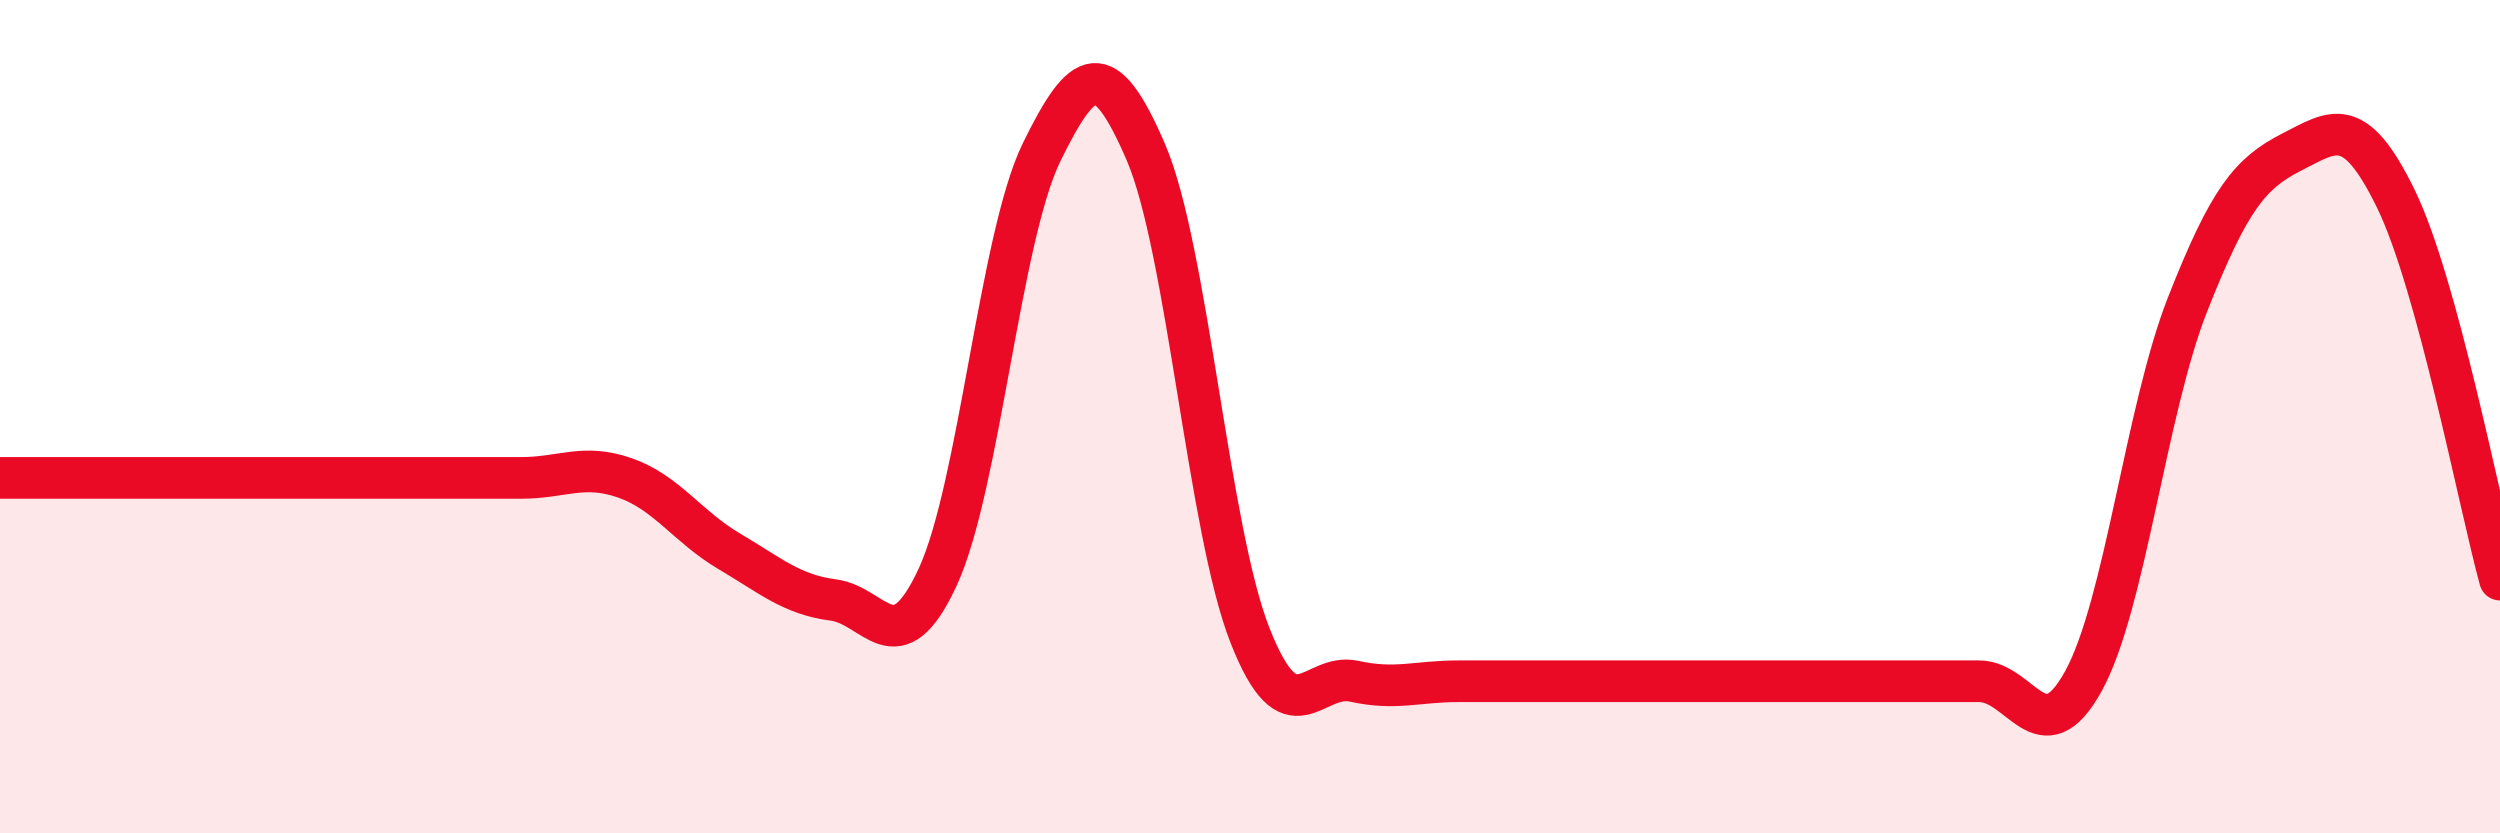 
    <svg width="60" height="20" viewBox="0 0 60 20" xmlns="http://www.w3.org/2000/svg">
      <path
        d="M 0,11.47 C 0.5,11.47 1.5,11.47 2.5,11.47 C 3.5,11.47 4,11.47 5,11.47 C 6,11.47 6.5,11.47 7.5,11.47 C 8.5,11.47 9,11.47 10,11.47 C 11,11.47 11.5,11.47 12.5,11.47 C 13.5,11.47 14,11.12 15,11.47 C 16,11.82 16.5,12.64 17.5,13.23 C 18.5,13.82 19,14.27 20,14.4 C 21,14.53 21.5,16.01 22.5,13.86 C 23.5,11.71 24,5.69 25,3.65 C 26,1.61 26.5,1.33 27.5,3.65 C 28.5,5.97 29,12.71 30,15.25 C 31,17.79 31.5,16.13 32.5,16.35 C 33.5,16.57 34,16.35 35,16.35 C 36,16.35 36.5,16.35 37.5,16.35 C 38.5,16.35 39,16.35 40,16.35 C 41,16.35 41.5,16.35 42.5,16.35 C 43.5,16.35 44,16.35 45,16.35 C 46,16.35 46.5,16.35 47.5,16.35 C 48.5,16.35 49,18.16 50,16.35 C 51,14.54 51.5,9.85 52.5,7.31 C 53.5,4.77 54,4.16 55,3.65 C 56,3.14 56.5,2.72 57.5,4.77 C 58.5,6.82 59.5,12.08 60,13.91L60 20L0 20Z"
        fill="#EB0A25"
        opacity="0.1"
        stroke-linecap="round"
        stroke-linejoin="round"
      />
      <path
        d="M 0,11.47 C 0.5,11.47 1.5,11.47 2.5,11.47 C 3.5,11.47 4,11.47 5,11.47 C 6,11.47 6.5,11.47 7.5,11.47 C 8.5,11.47 9,11.47 10,11.47 C 11,11.47 11.5,11.47 12.5,11.47 C 13.5,11.47 14,11.12 15,11.47 C 16,11.82 16.5,12.64 17.5,13.23 C 18.5,13.82 19,14.27 20,14.4 C 21,14.53 21.5,16.01 22.5,13.86 C 23.5,11.71 24,5.69 25,3.65 C 26,1.61 26.5,1.33 27.5,3.65 C 28.5,5.97 29,12.71 30,15.25 C 31,17.79 31.5,16.13 32.5,16.35 C 33.5,16.57 34,16.35 35,16.35 C 36,16.35 36.5,16.35 37.5,16.35 C 38.5,16.35 39,16.35 40,16.35 C 41,16.35 41.5,16.35 42.5,16.35 C 43.5,16.35 44,16.35 45,16.35 C 46,16.35 46.5,16.35 47.5,16.35 C 48.5,16.35 49,18.16 50,16.35 C 51,14.54 51.5,9.85 52.5,7.31 C 53.5,4.77 54,4.16 55,3.65 C 56,3.14 56.5,2.72 57.5,4.77 C 58.5,6.82 59.5,12.08 60,13.91"
        stroke="#EB0A25"
        stroke-width="1"
        fill="none"
        stroke-linecap="round"
        stroke-linejoin="round"
      />
    </svg>
  